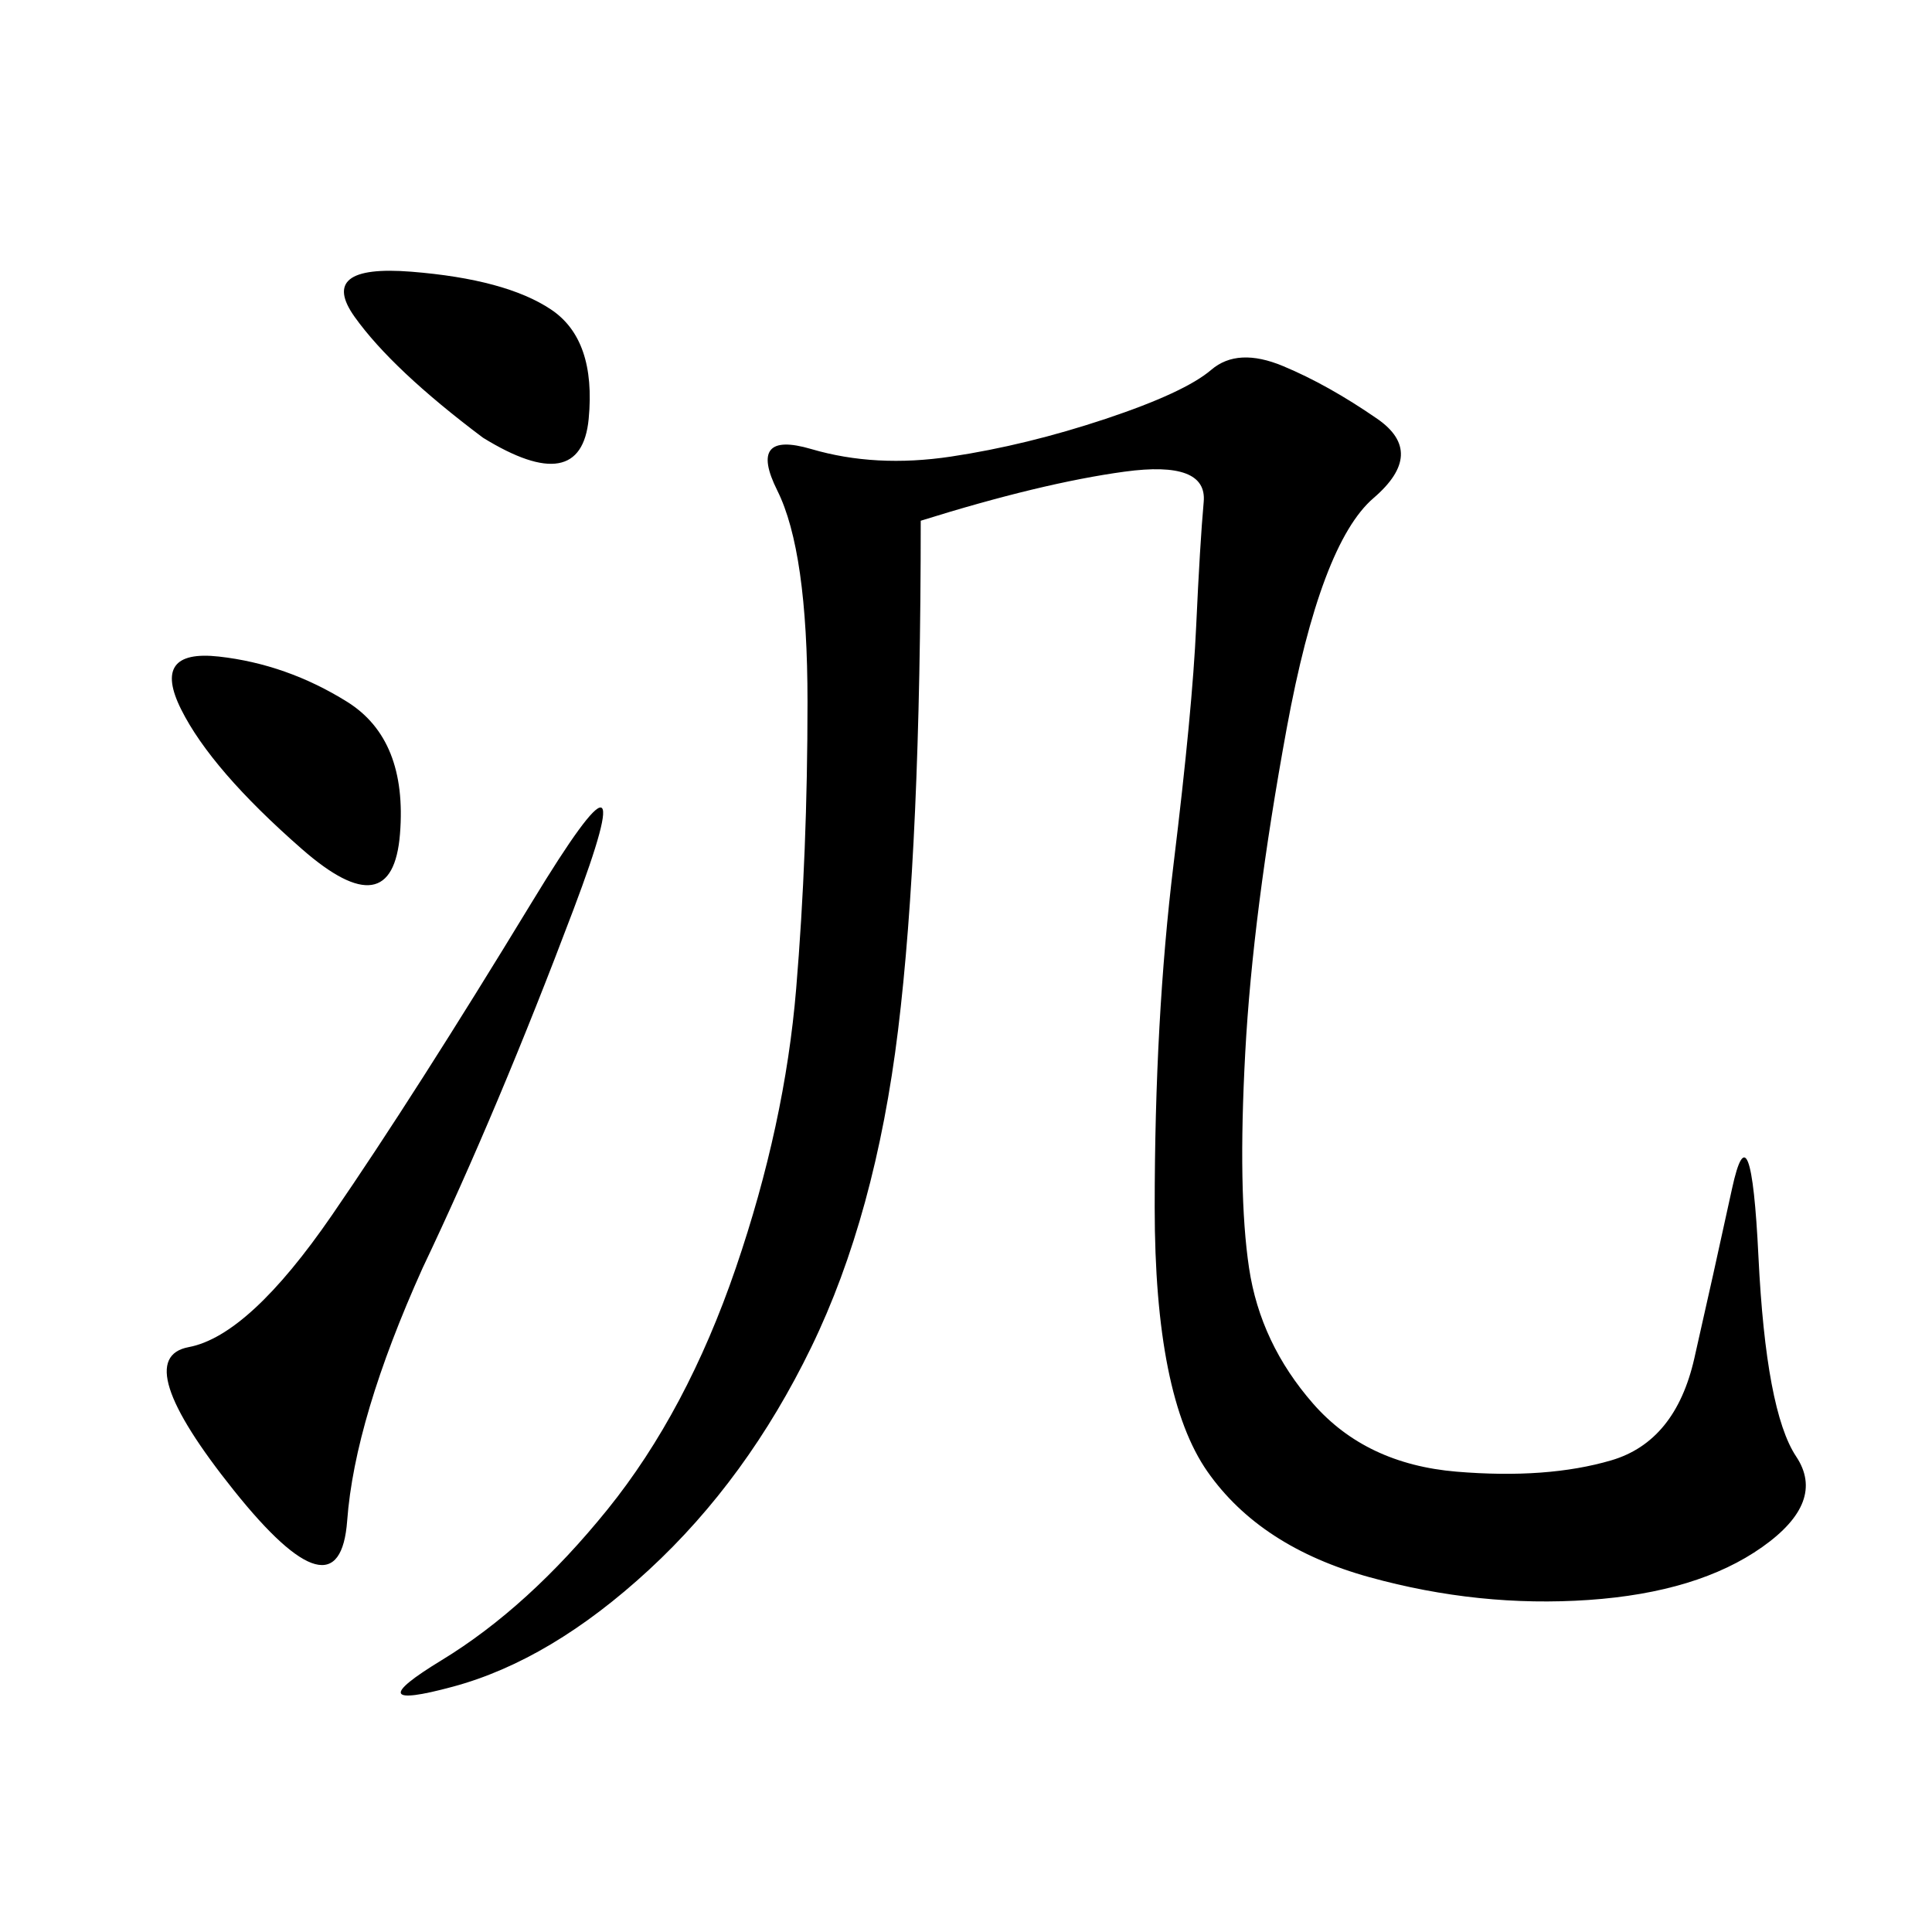 <svg xmlns="http://www.w3.org/2000/svg" xmlns:xlink="http://www.w3.org/1999/xlink" width="300" height="300"><path d="M142.97 80.86Q142.97 131.25 139.45 159.96Q135.94 188.67 125.98 209.18Q116.02 229.69 100.78 243.75Q85.55 257.81 70.31 261.91Q55.08 266.02 68.55 257.81Q82.03 249.61 94.34 234.38Q106.64 219.14 114.26 196.88Q121.88 174.61 123.63 153.52Q125.39 132.42 125.39 108.98L125.39 108.98Q125.39 85.55 120.70 76.17Q116.02 66.80 125.98 69.73Q135.94 72.66 147.66 70.90Q159.38 69.14 171.68 65.04Q183.98 60.94 188.09 57.42Q192.19 53.91 199.22 56.84Q206.25 59.77 213.87 65.04Q221.48 70.31 213.28 77.34Q205.08 84.38 199.80 113.09Q194.53 141.80 193.36 163.48Q192.19 185.16 193.95 196.88Q195.70 208.59 203.91 217.97Q212.11 227.34 226.17 228.52Q240.23 229.69 250.20 226.76Q260.16 223.83 263.09 210.94Q266.02 198.05 268.95 184.57Q271.88 171.09 273.05 195.12Q274.22 219.14 278.91 226.17Q283.59 233.20 273.63 240.23Q263.67 247.27 246.68 248.44Q229.69 249.61 212.70 244.92Q195.70 240.23 187.50 228.52Q179.30 216.80 179.30 187.50L179.30 187.50Q179.30 158.20 182.23 134.18Q185.16 110.16 185.74 97.27Q186.33 84.38 186.91 77.93Q187.50 71.48 174.61 73.24Q161.72 75 142.97 80.86L142.97 80.86ZM65.63 196.88Q55.08 220.31 53.91 236.13Q52.73 251.95 36.33 231.45Q19.92 210.94 29.30 209.18Q38.67 207.42 51.56 188.67Q64.45 169.92 82.62 140.04Q100.78 110.16 89.06 141.21Q77.34 172.27 65.63 196.88L65.63 196.88ZM28.13 110.16Q23.44 100.78 33.98 101.95Q44.53 103.13 53.91 108.98Q63.28 114.84 62.11 129.49Q60.94 144.14 46.88 131.84Q32.81 119.53 28.13 110.16L28.13 110.16ZM75 67.97Q60.94 57.42 55.08 49.22Q49.22 41.02 63.87 42.19Q78.52 43.36 85.55 48.05Q92.58 52.73 91.41 65.04Q90.23 77.34 75 67.97L75 67.97Z"/></svg>